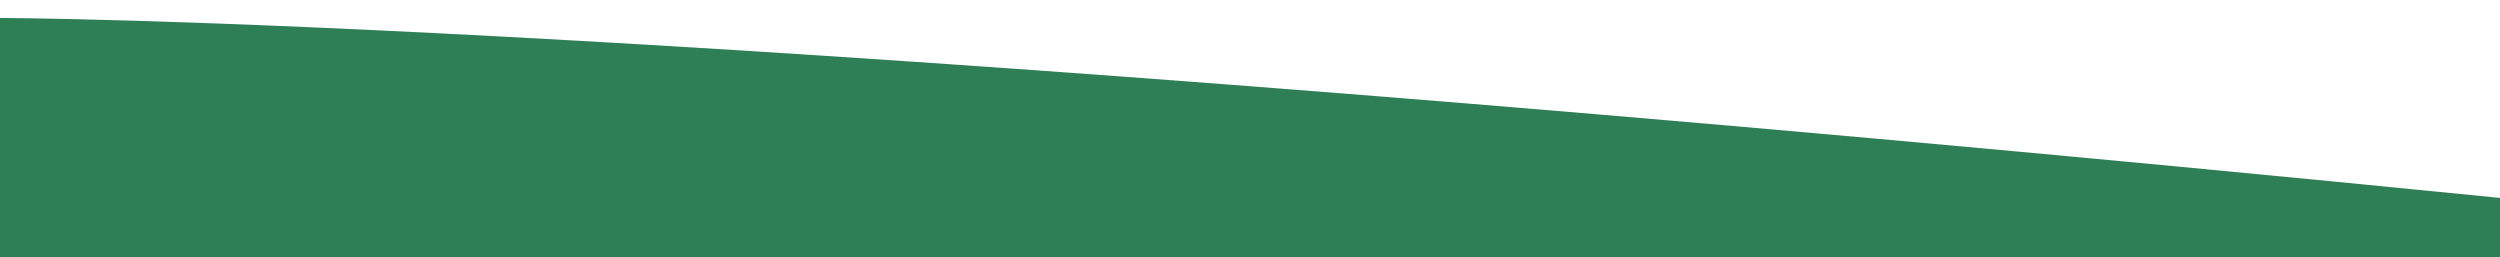 <?xml version="1.0" encoding="utf-8"?>
<!-- Generator: Adobe Illustrator 25.2.1, SVG Export Plug-In . SVG Version: 6.00 Build 0)  -->
<svg version="1.1" id="レイヤー_1" xmlns="http://www.w3.org/2000/svg" xmlns:xlink="http://www.w3.org/1999/xlink" x="0px"
	 y="0px" viewBox="0 0 291.8 30" style="enable-background:new 0 0 291.8 30;" xml:space="preserve">
<style type="text/css">
	.st0{fill:#2E7F56;}
</style>
<path class="st0" d="M0,41.6V2.1c0,0,81.2,0,291.8,21v7.1H0V41.6z"/>
</svg>

